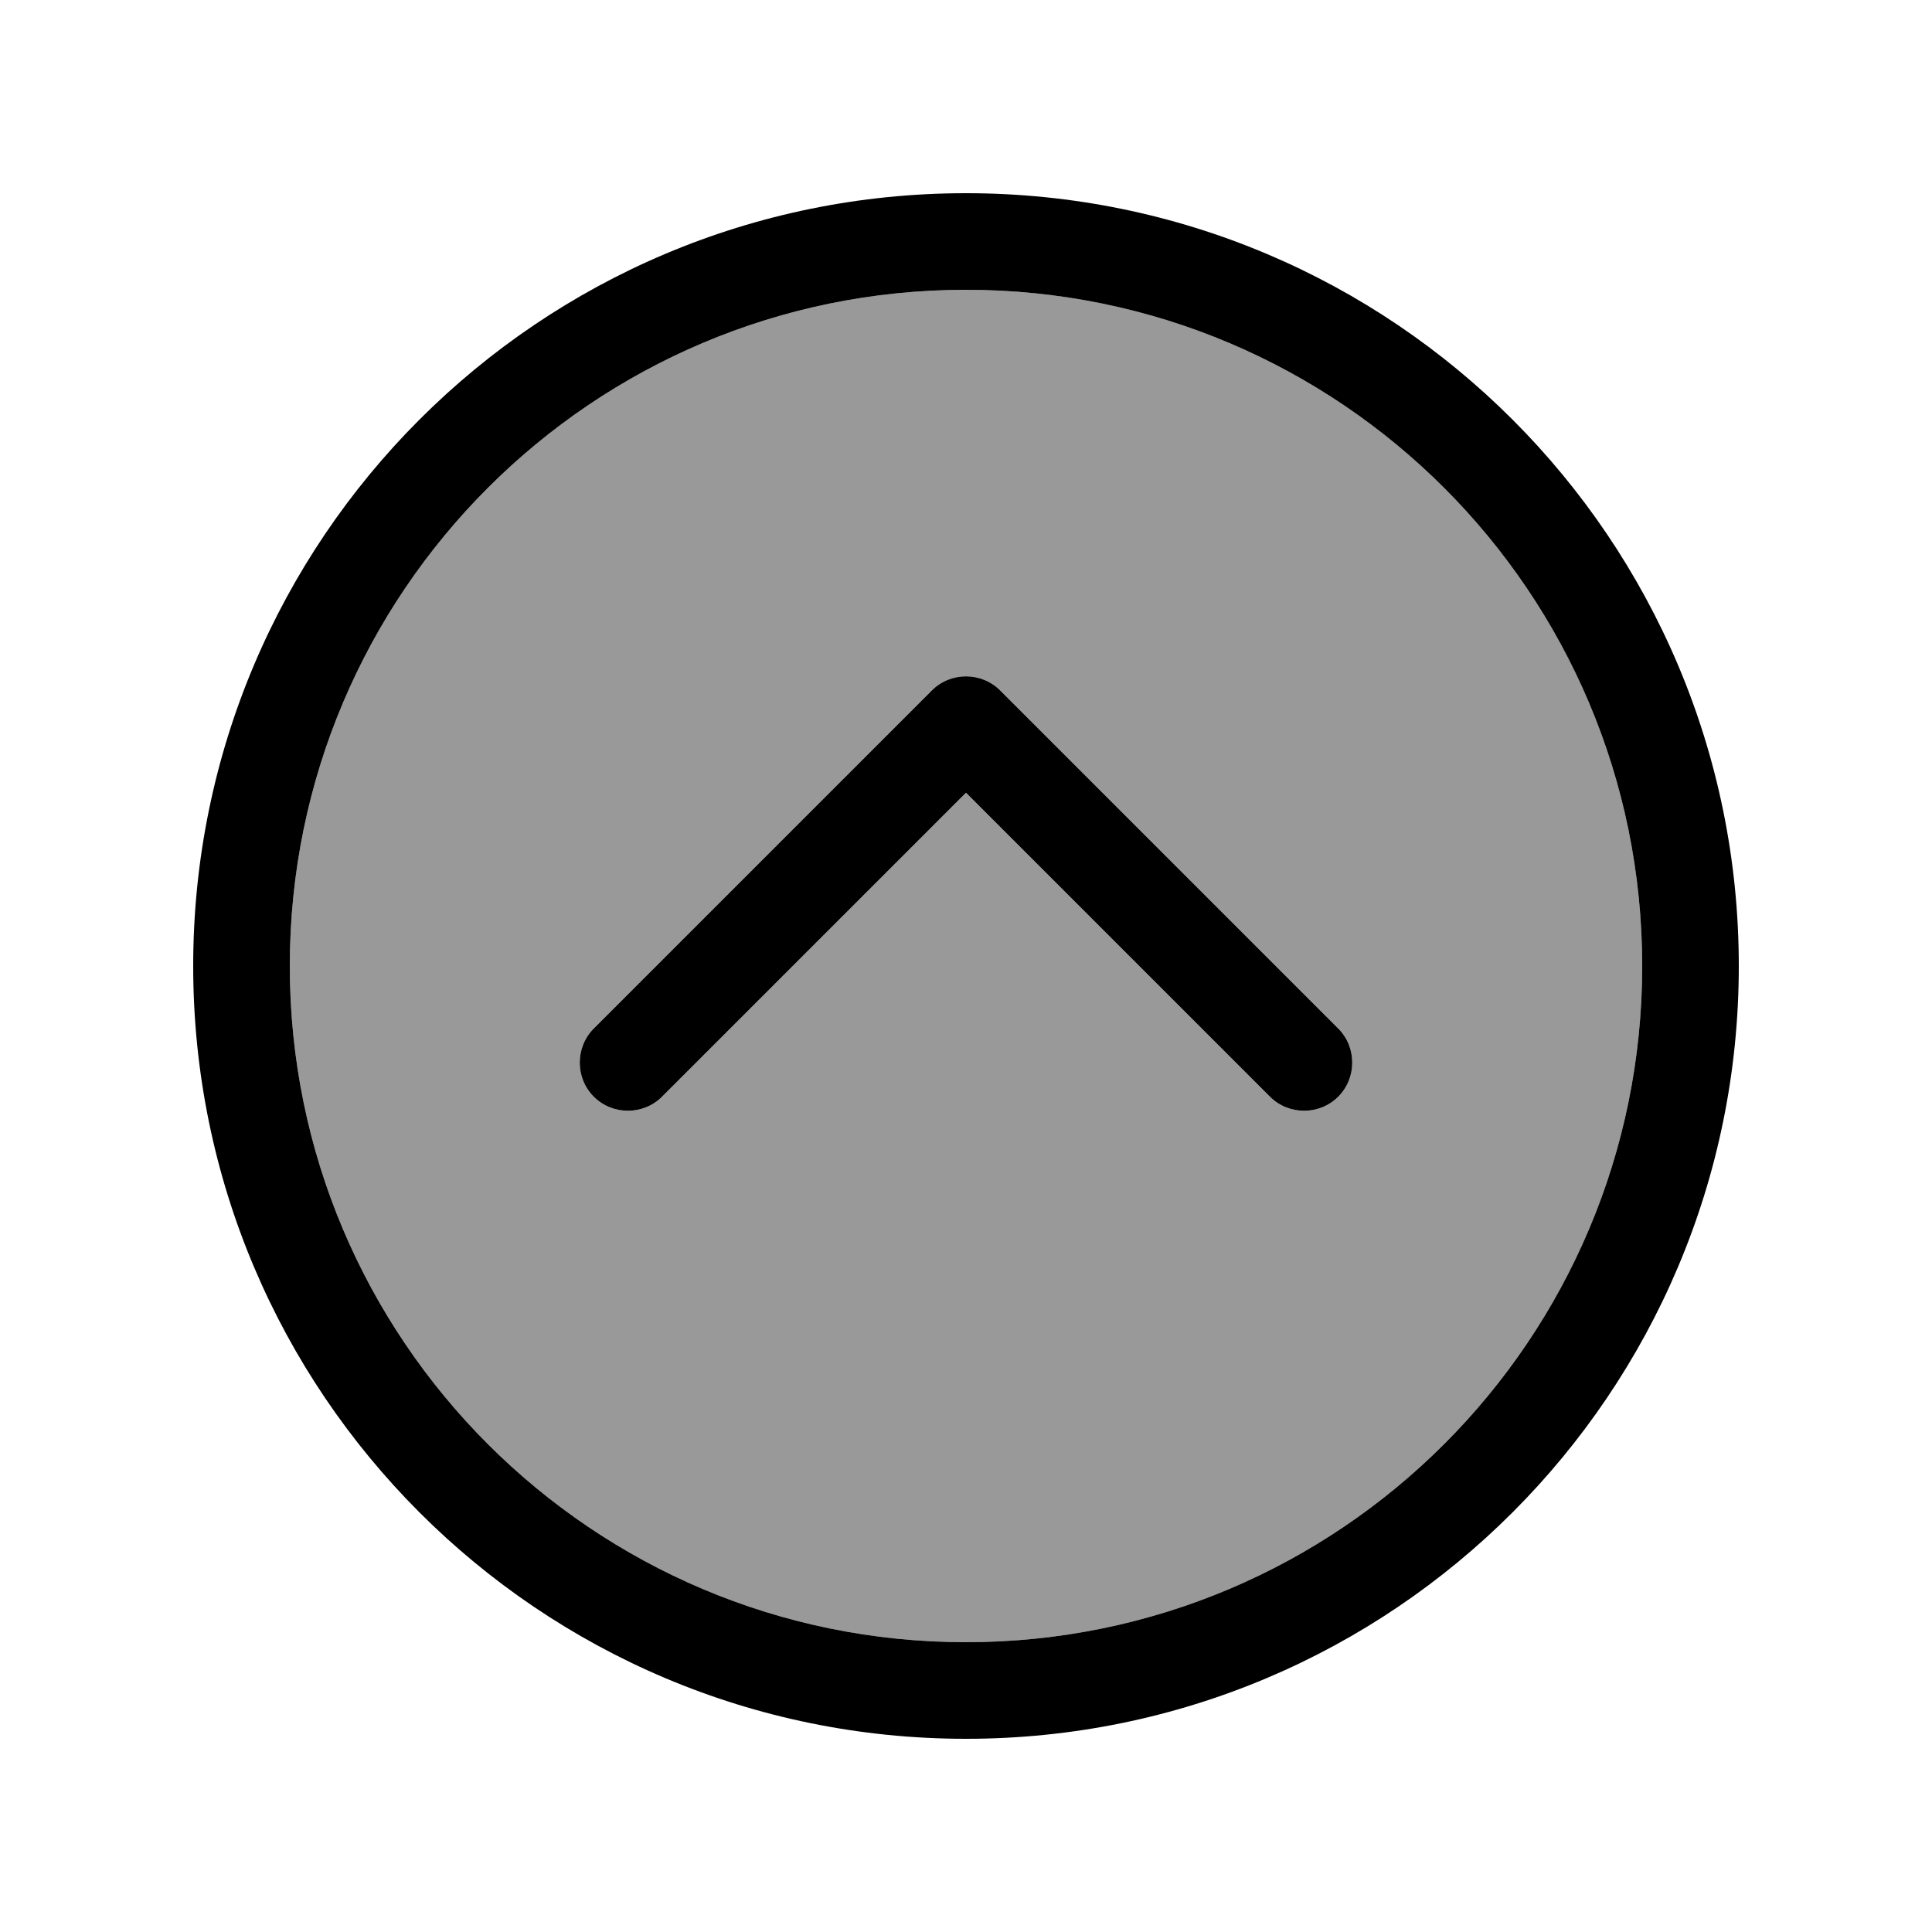 <svg xmlns="http://www.w3.org/2000/svg" viewBox="0 0 640 640"><!--! Font Awesome Pro 7.1.0 by @fontawesome - https://fontawesome.com License - https://fontawesome.com/license (Commercial License) Copyright 2025 Fonticons, Inc. --><path opacity=".4" fill="currentColor" d="M96 320C96 443.7 196.3 544 320 544C443.7 544 544 443.7 544 320C544 196.3 443.7 96 320 96C196.3 96 96 196.3 96 320zM196.7 340.7L308.7 228.7C314.9 222.5 325.1 222.5 331.3 228.7L443.3 340.7C449.5 346.9 449.5 357.1 443.3 363.3C437.1 369.5 426.9 369.5 420.7 363.3L320 262.6L219.3 363.3C213.1 369.5 202.9 369.5 196.7 363.3C190.5 357.1 190.5 346.9 196.7 340.7z"/><path fill="currentColor" d="M320 96C443.7 96 544 196.3 544 320C544 443.7 443.7 544 320 544C196.3 544 96 443.7 96 320C96 196.3 196.3 96 320 96zM320 576C461.4 576 576 461.4 576 320C576 178.6 461.4 64 320 64C178.6 64 64 178.6 64 320C64 461.4 178.6 576 320 576zM443.3 340.7L331.3 228.7C325.1 222.5 314.9 222.5 308.7 228.7L196.7 340.7C190.5 346.9 190.5 357.1 196.7 363.3C202.9 369.5 213.1 369.5 219.3 363.3L320 262.6L420.7 363.3C426.9 369.5 437.1 369.5 443.3 363.3C449.5 357.1 449.5 346.9 443.3 340.7z"/></svg>